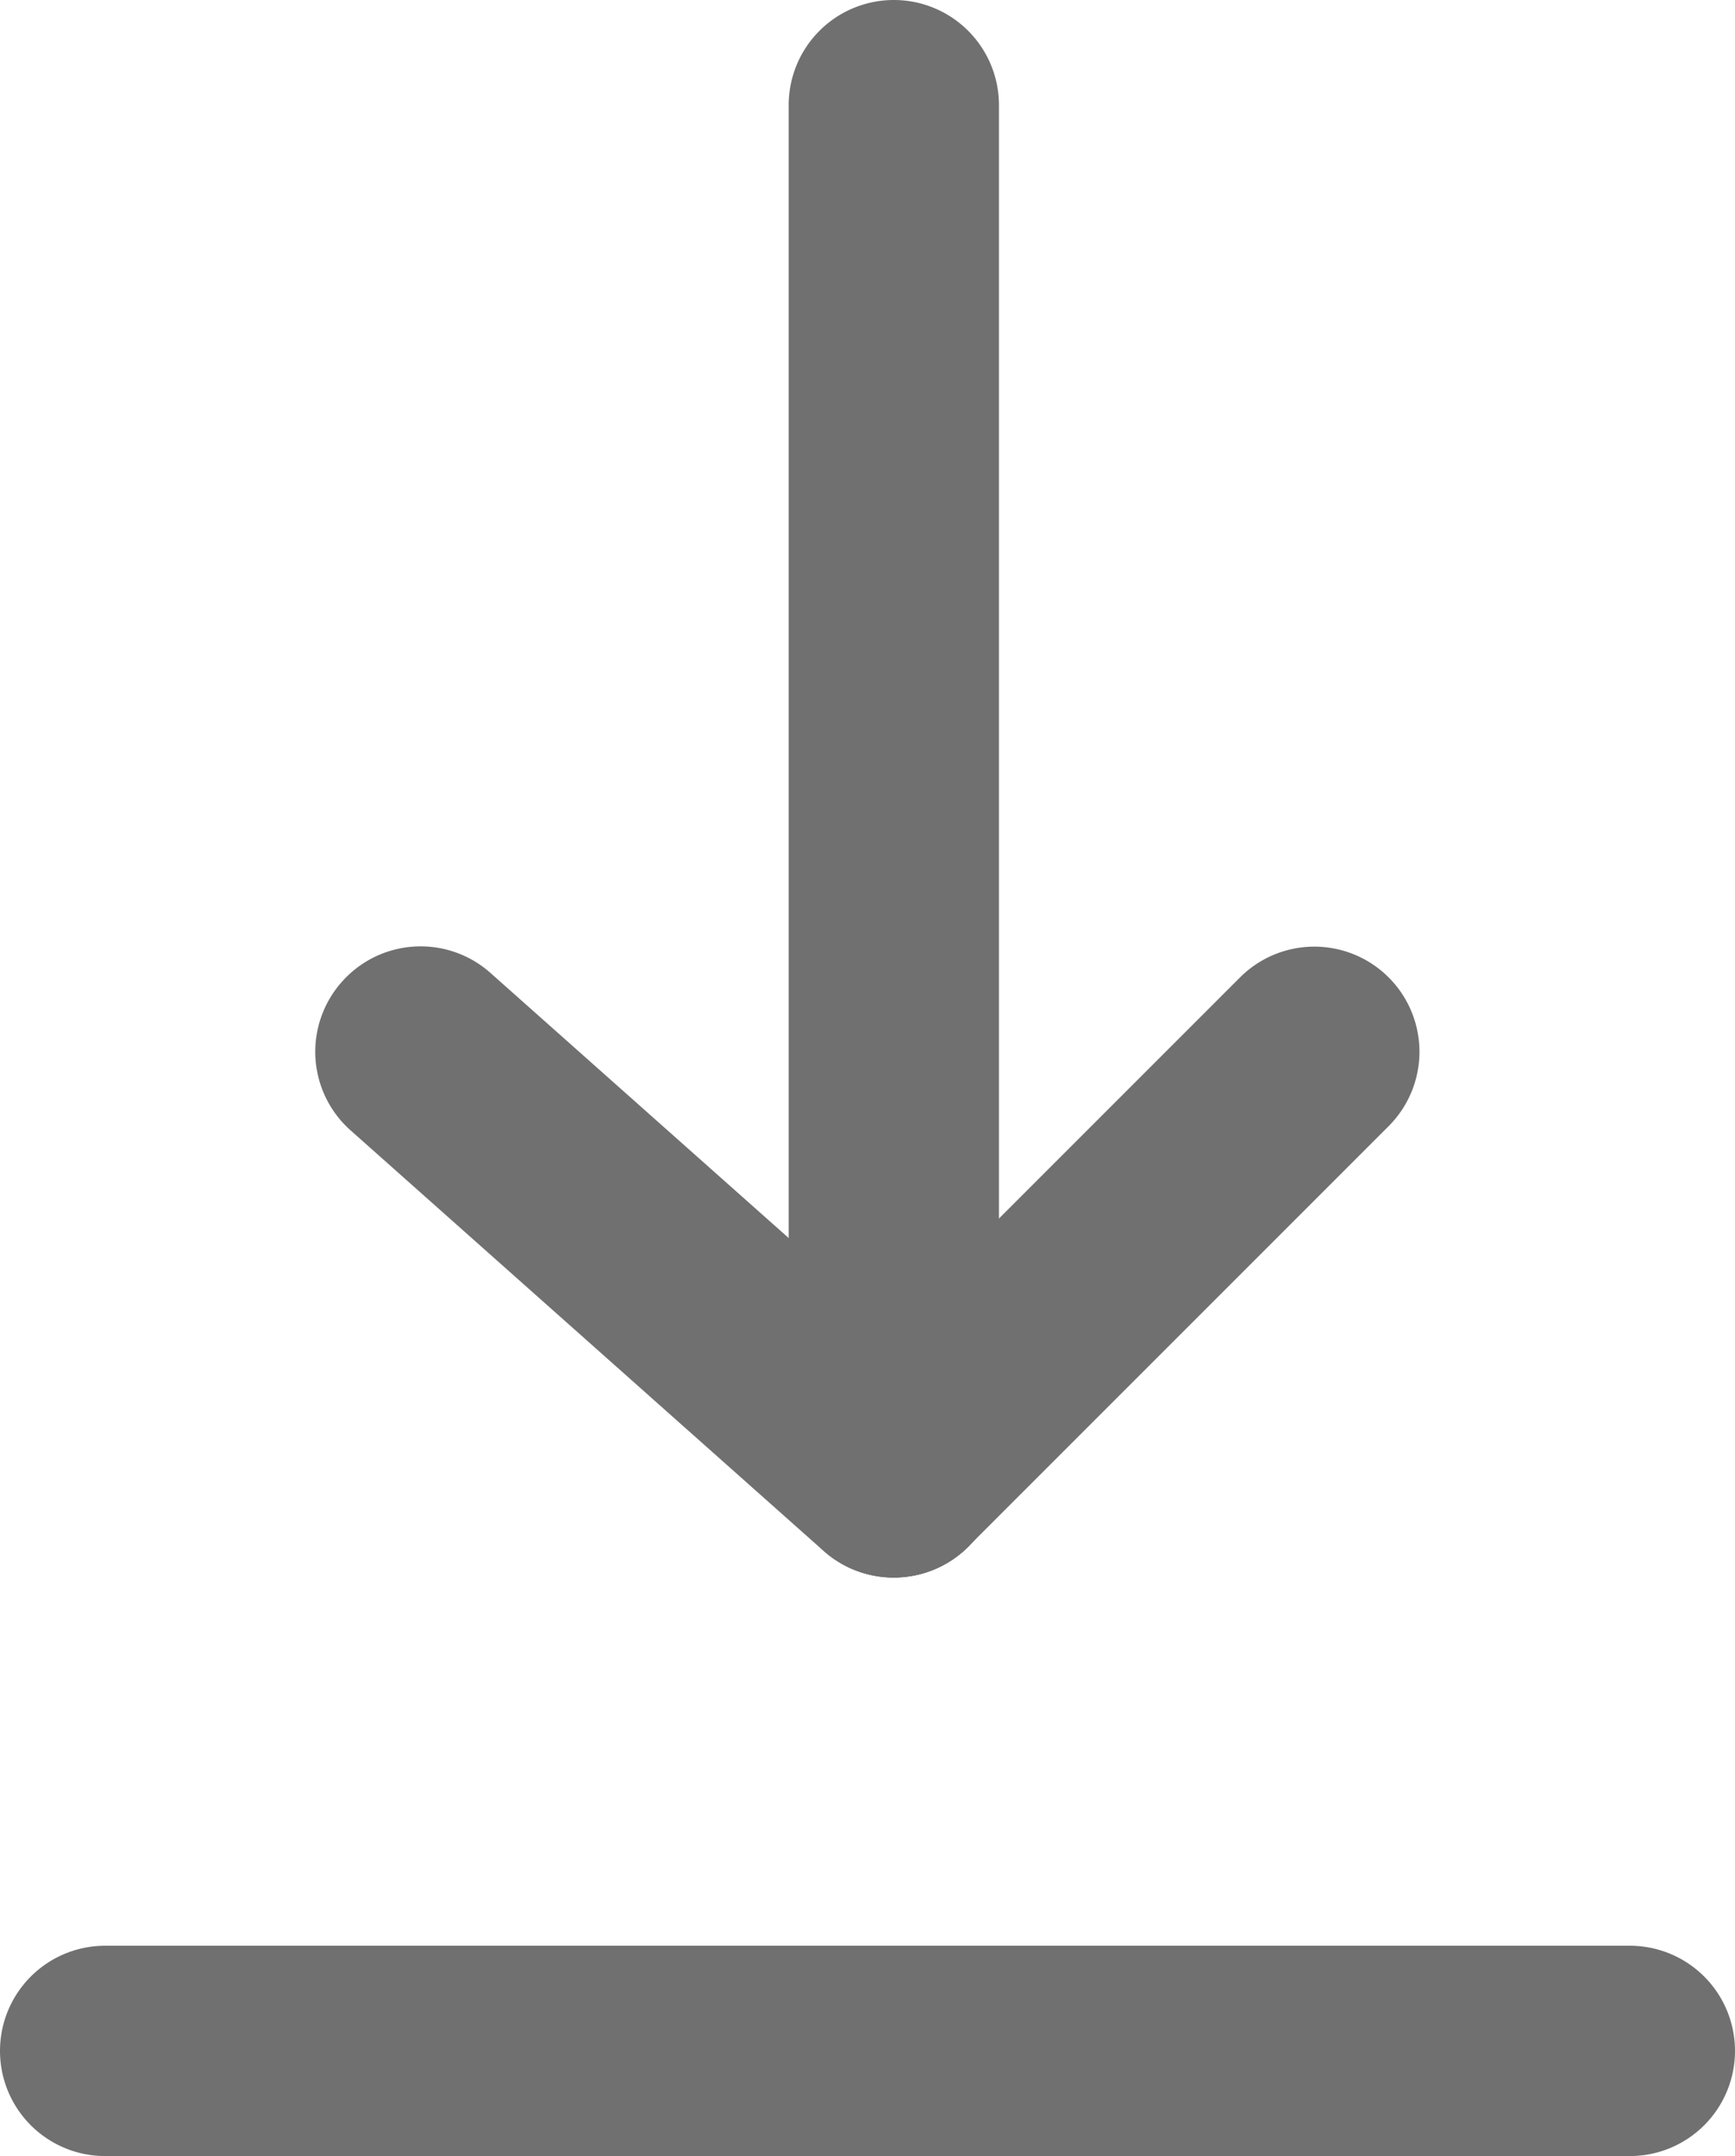 <svg xmlns="http://www.w3.org/2000/svg" width="24.753" height="30.754" viewBox="0 0 24.753 30.754"><defs><style>.a{fill:#707070;}</style></defs><g transform="translate(-411.835 -40.123)"><path class="a" d="M21.753,1.5H0A1.5,1.5,0,0,1-1.5,0,1.5,1.5,0,0,1,0-1.5H21.753a1.5,1.5,0,0,1,1.5,1.5A1.5,1.5,0,0,1,21.753,1.5Z" transform="translate(413.335 69.377)"/><path class="a" d="M0,21a1.5,1.5,0,0,1-1.5-1.5V0A1.5,1.5,0,0,1,0-1.5,1.5,1.5,0,0,1,1.5,0V19.5A1.5,1.5,0,0,1,0,21Z" transform="translate(424.587 41.623)"/><path class="a" d="M6.75,7.5a1.494,1.494,0,0,1-1-.379L-1,1.121A1.5,1.5,0,0,1-1.121-1,1.5,1.5,0,0,1,1-1.121l6.751,6a1.5,1.5,0,0,1-1,2.621Z" transform="translate(417.836 55.125)"/><path class="a" d="M0,7.5a1.5,1.5,0,0,1-1.061-.439,1.5,1.5,0,0,1,0-2.121l6-6a1.5,1.5,0,0,1,2.121,0,1.5,1.5,0,0,1,0,2.121l-6,6A1.5,1.5,0,0,1,0,7.5Z" transform="translate(424.587 55.125)"/></g></svg>